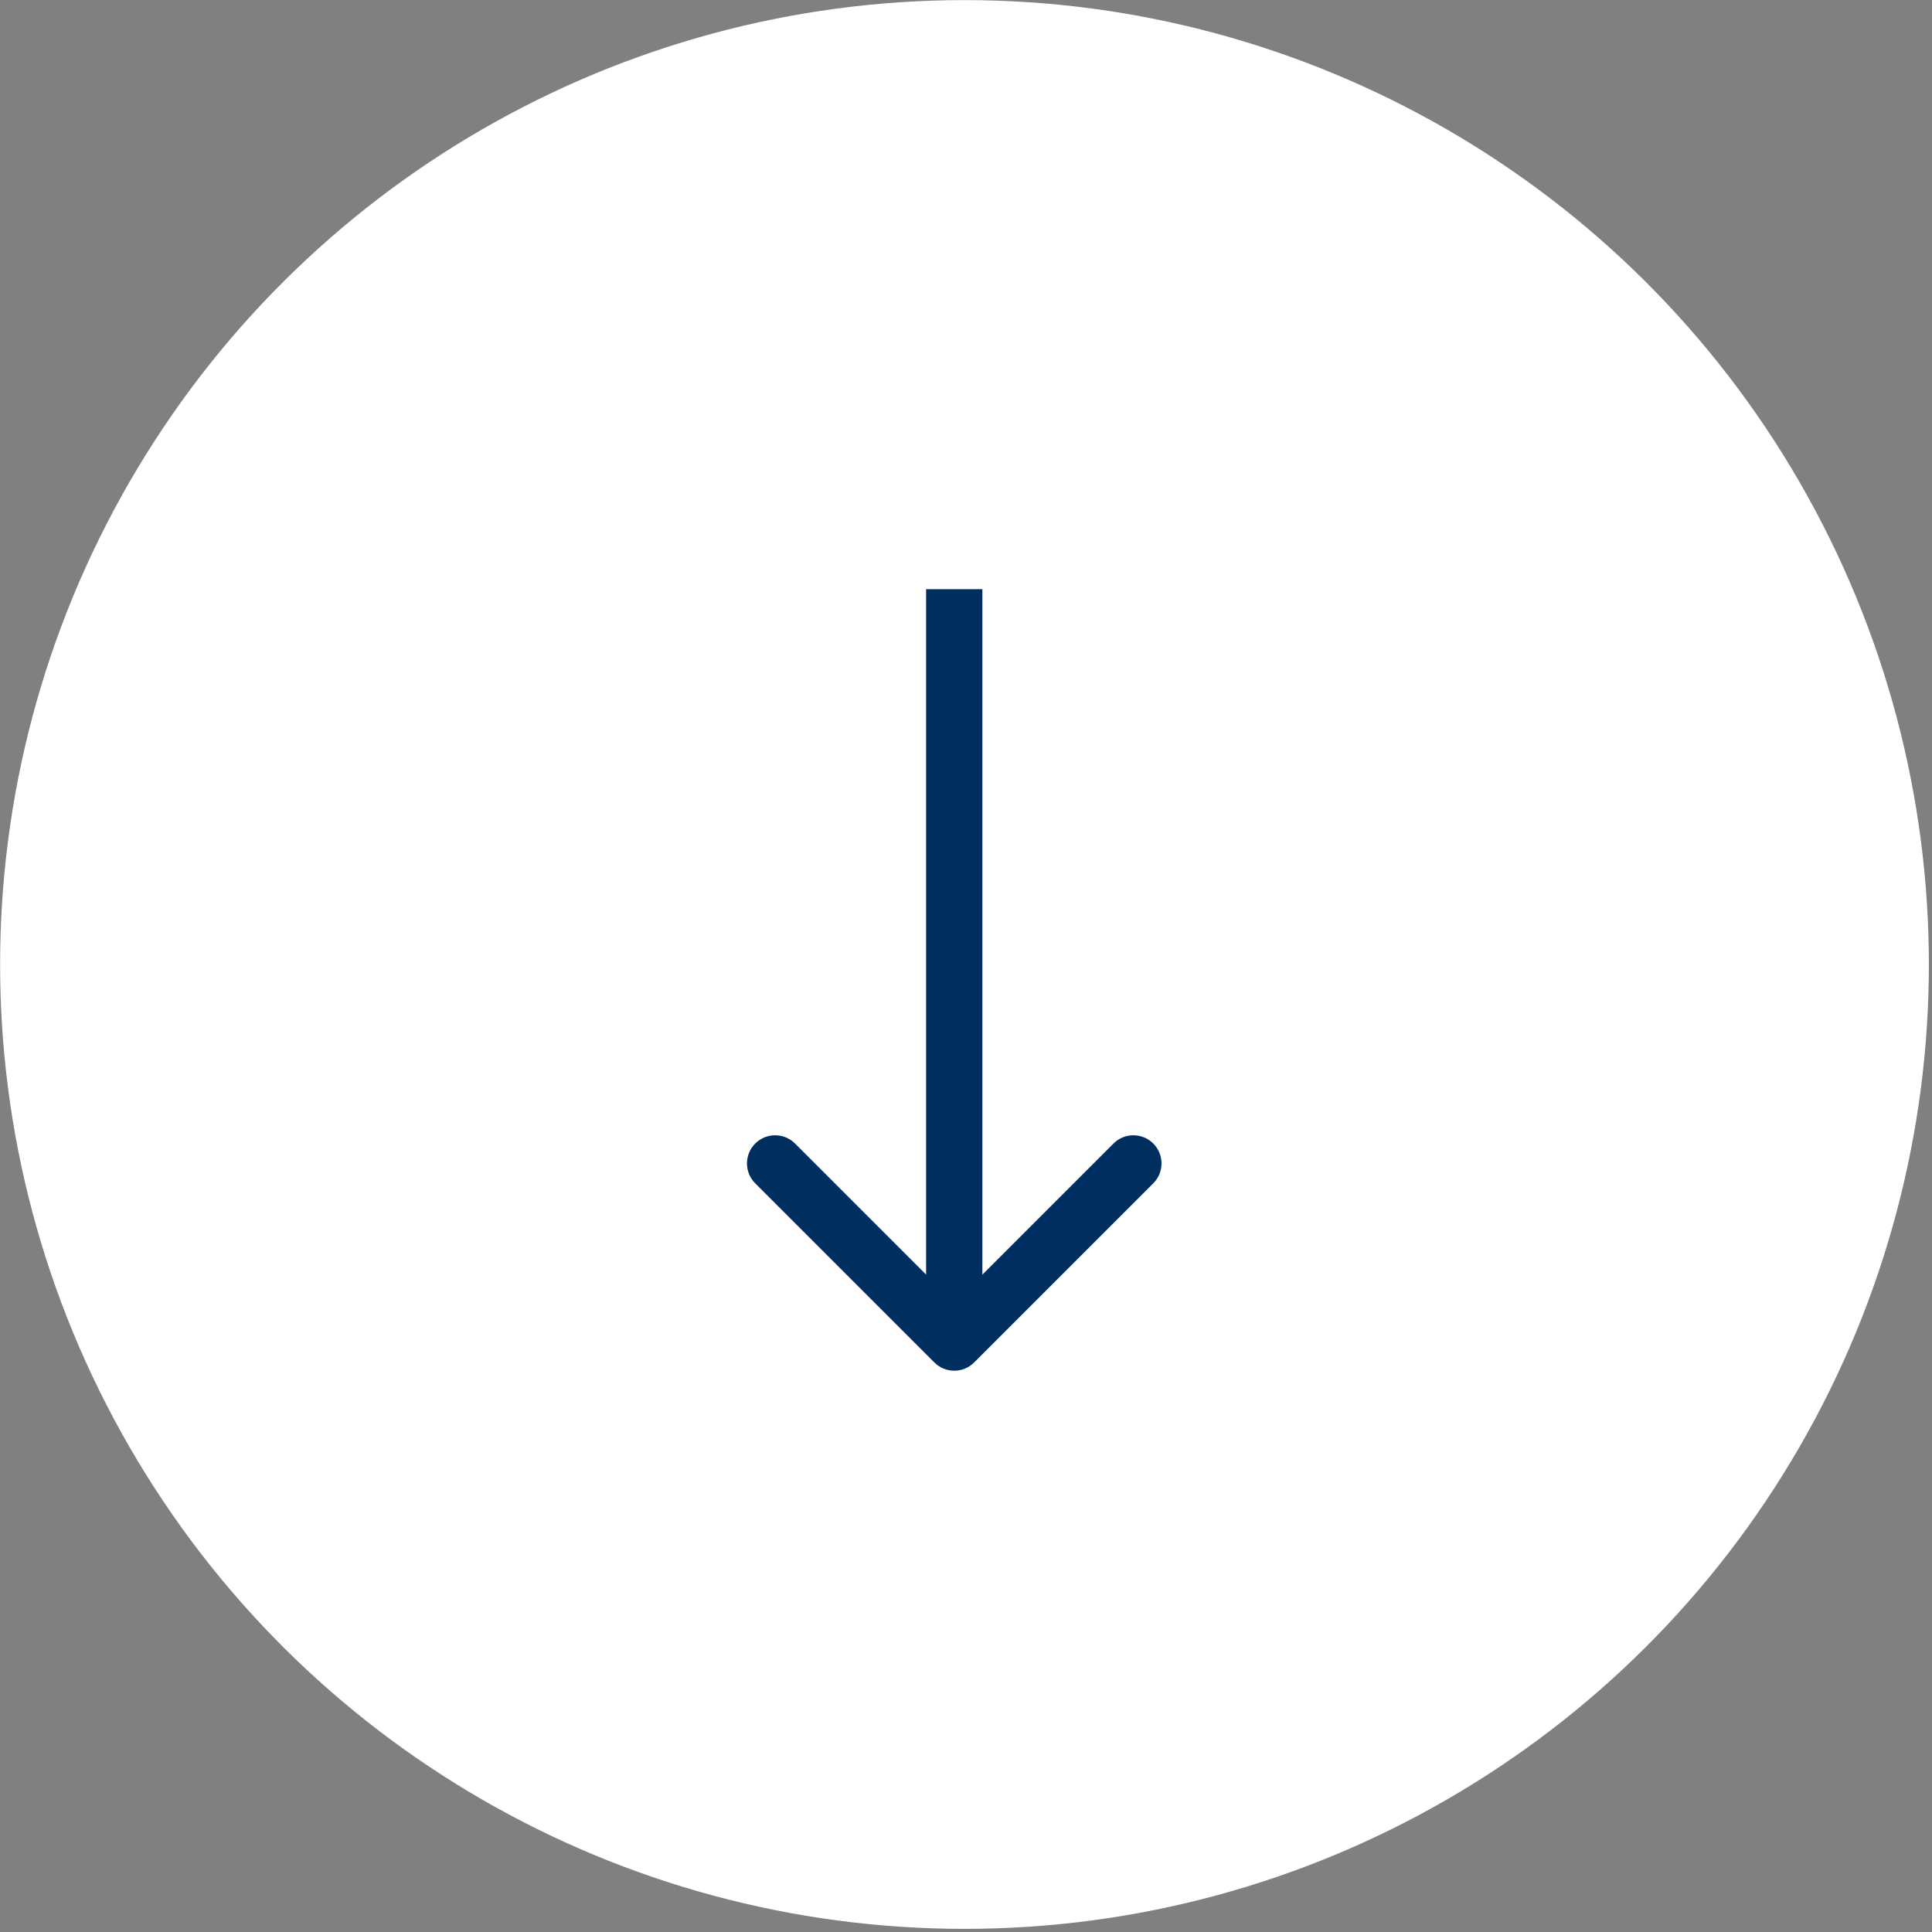 <?xml version="1.0" encoding="UTF-8" standalone="no"?>
<!DOCTYPE svg PUBLIC "-//W3C//DTD SVG 1.1//EN" "http://www.w3.org/Graphics/SVG/1.1/DTD/svg11.dtd">
<svg width="100%" height="100%" viewBox="0 0 572 572" version="1.1" xmlns="http://www.w3.org/2000/svg" xmlns:xlink="http://www.w3.org/1999/xlink" xml:space="preserve" xmlns:serif="http://www.serif.com/" style="fill-rule:evenodd;clip-rule:evenodd;stroke-linejoin:round;stroke-miterlimit:2;">
    <rect x="0" y="0" width="572" height="572" fill="#808080" stroke="none"/>
    <g transform="matrix(0,-8.333,-8.333,0,571.073,571.072)">
        <circle cx="34.264" cy="34.264" r="34.264" style="fill:white;"/>
    </g>
    <g transform="matrix(8.333,0,0,8.333,282.52,174.433)">
        <path d="M-0.707,27.474C-0.317,27.865 0.317,27.865 0.707,27.474L7.071,21.111C7.462,20.72 7.462,20.087 7.071,19.696C6.681,19.306 6.047,19.306 5.657,19.696L0,25.353L-5.657,19.696C-6.047,19.306 -6.681,19.306 -7.071,19.696C-7.462,20.087 -7.462,20.72 -7.071,21.111L-0.707,27.474ZM-1,-0L-1,26.767L1,26.767L1,-0L-1,-0Z" style="fill:rgb(0,46,95);fill-rule:nonzero;"/>
    </g>
</svg>
